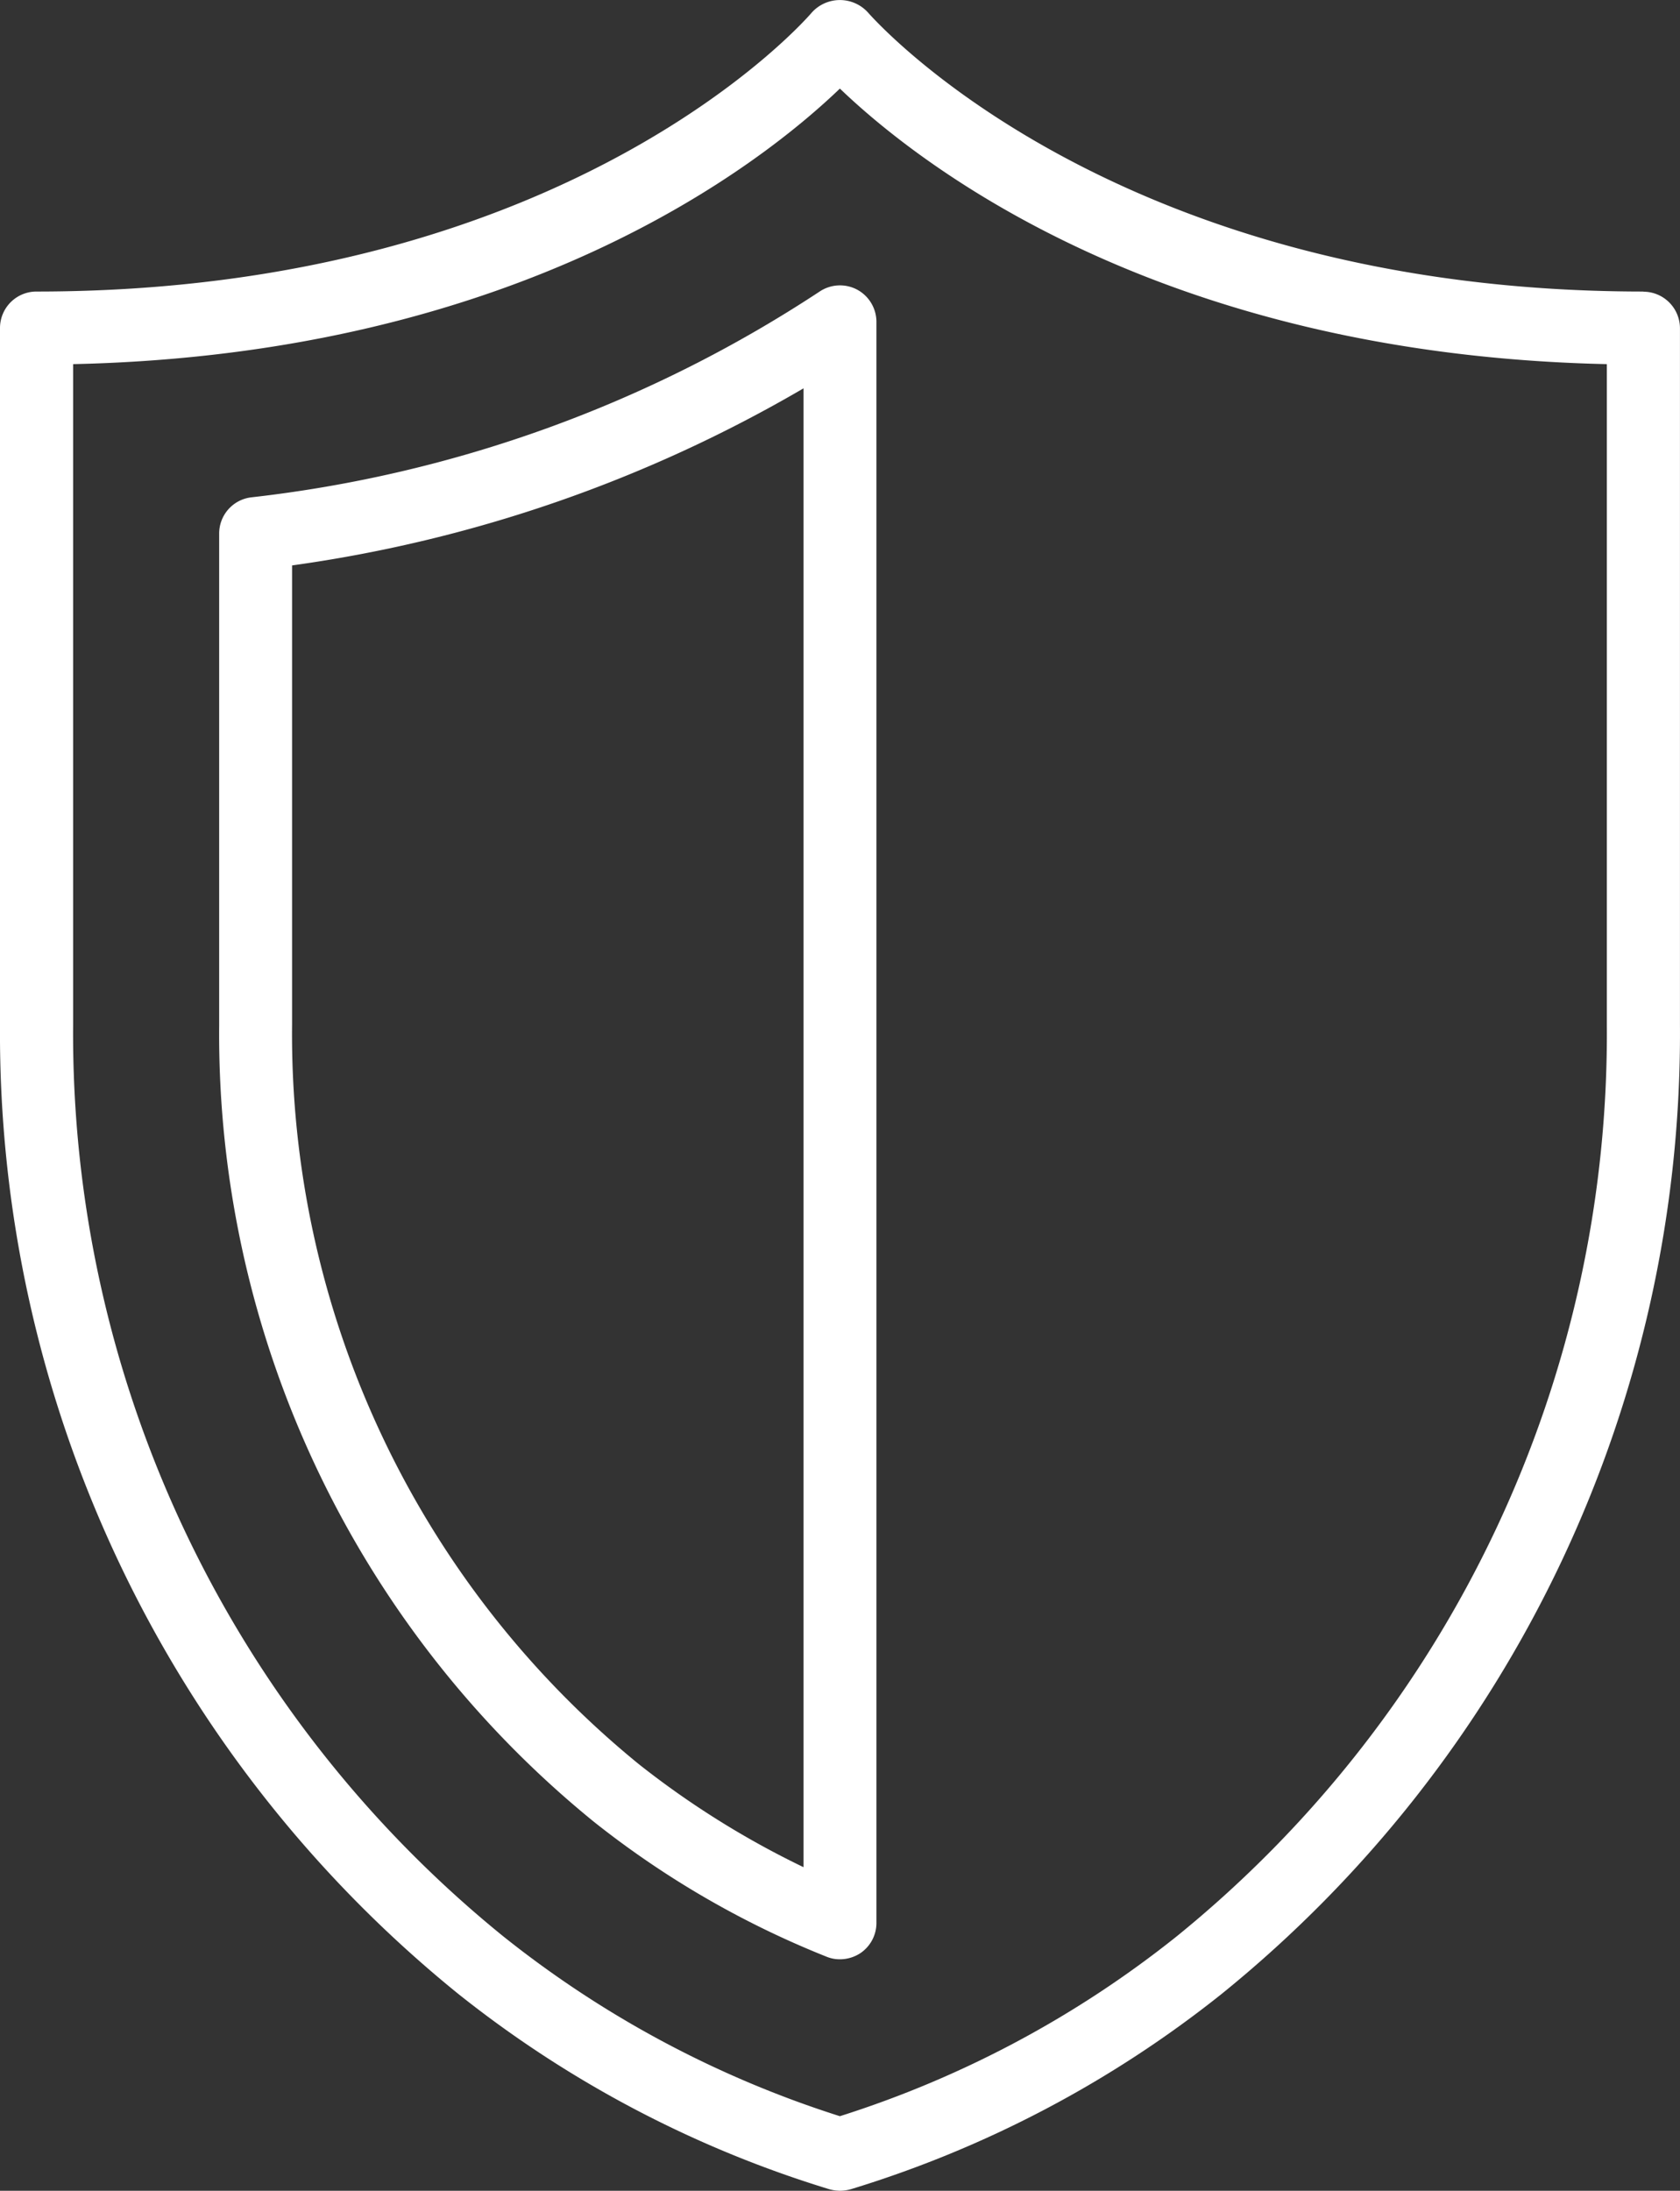 <svg xmlns="http://www.w3.org/2000/svg" width="44.366" height="57.847" viewBox="0 0 44.366 57.847"><rect x="0" y="0" width="44.366" height="57.847" fill="#333333" stroke="none"/><defs><style>.a{fill:#fff;}</style></defs><g transform="translate(1752.482 577.48)"><path class="a" d="M-1709.082-569.782c-14.076,0-20.386-7.266-20.48-7.37a1,1,0,0,0-1.479,0c-.062.076-6.3,7.37-20.475,7.37a.963.963,0,0,0-.966.961v18.409a32.639,32.639,0,0,0,12.1,25.579,29.562,29.562,0,0,0,9.809,5.162,1.122,1.122,0,0,0,.273.038,1.116,1.116,0,0,0,.278-.038,29.5,29.5,0,0,0,9.805-5.162,32.628,32.628,0,0,0,12.1-25.579v-18.4a.968.968,0,0,0-.966-.966Zm-.966,19.37a30.689,30.689,0,0,1-11.363,24.064,27.6,27.6,0,0,1-8.891,4.746,27.621,27.621,0,0,1-8.886-4.746,30.681,30.681,0,0,1-11.363-24.064v-17.453c11.806-.259,18.191-5.3,20.249-7.276,2.062,1.979,8.448,7.017,20.254,7.276Zm0,0"/><path class="a" d="M-1730.844-569.777a34.258,34.258,0,0,1-15.008,5.43.961.961,0,0,0-.842.956v12.979a26.8,26.8,0,0,0,9.889,21.031,24.375,24.375,0,0,0,6.154,3.569.91.91,0,0,0,.349.067.987.987,0,0,0,.547-.166.961.961,0,0,0,.418-.795v-42.275a.968.968,0,0,0-.513-.853.968.968,0,0,0-.994.057Zm-.418,41.6a23.291,23.291,0,0,1-4.352-2.722,24.865,24.865,0,0,1-9.155-19.514v-12.137a36.788,36.788,0,0,0,13.507-4.676Zm0,0"/></g></svg>